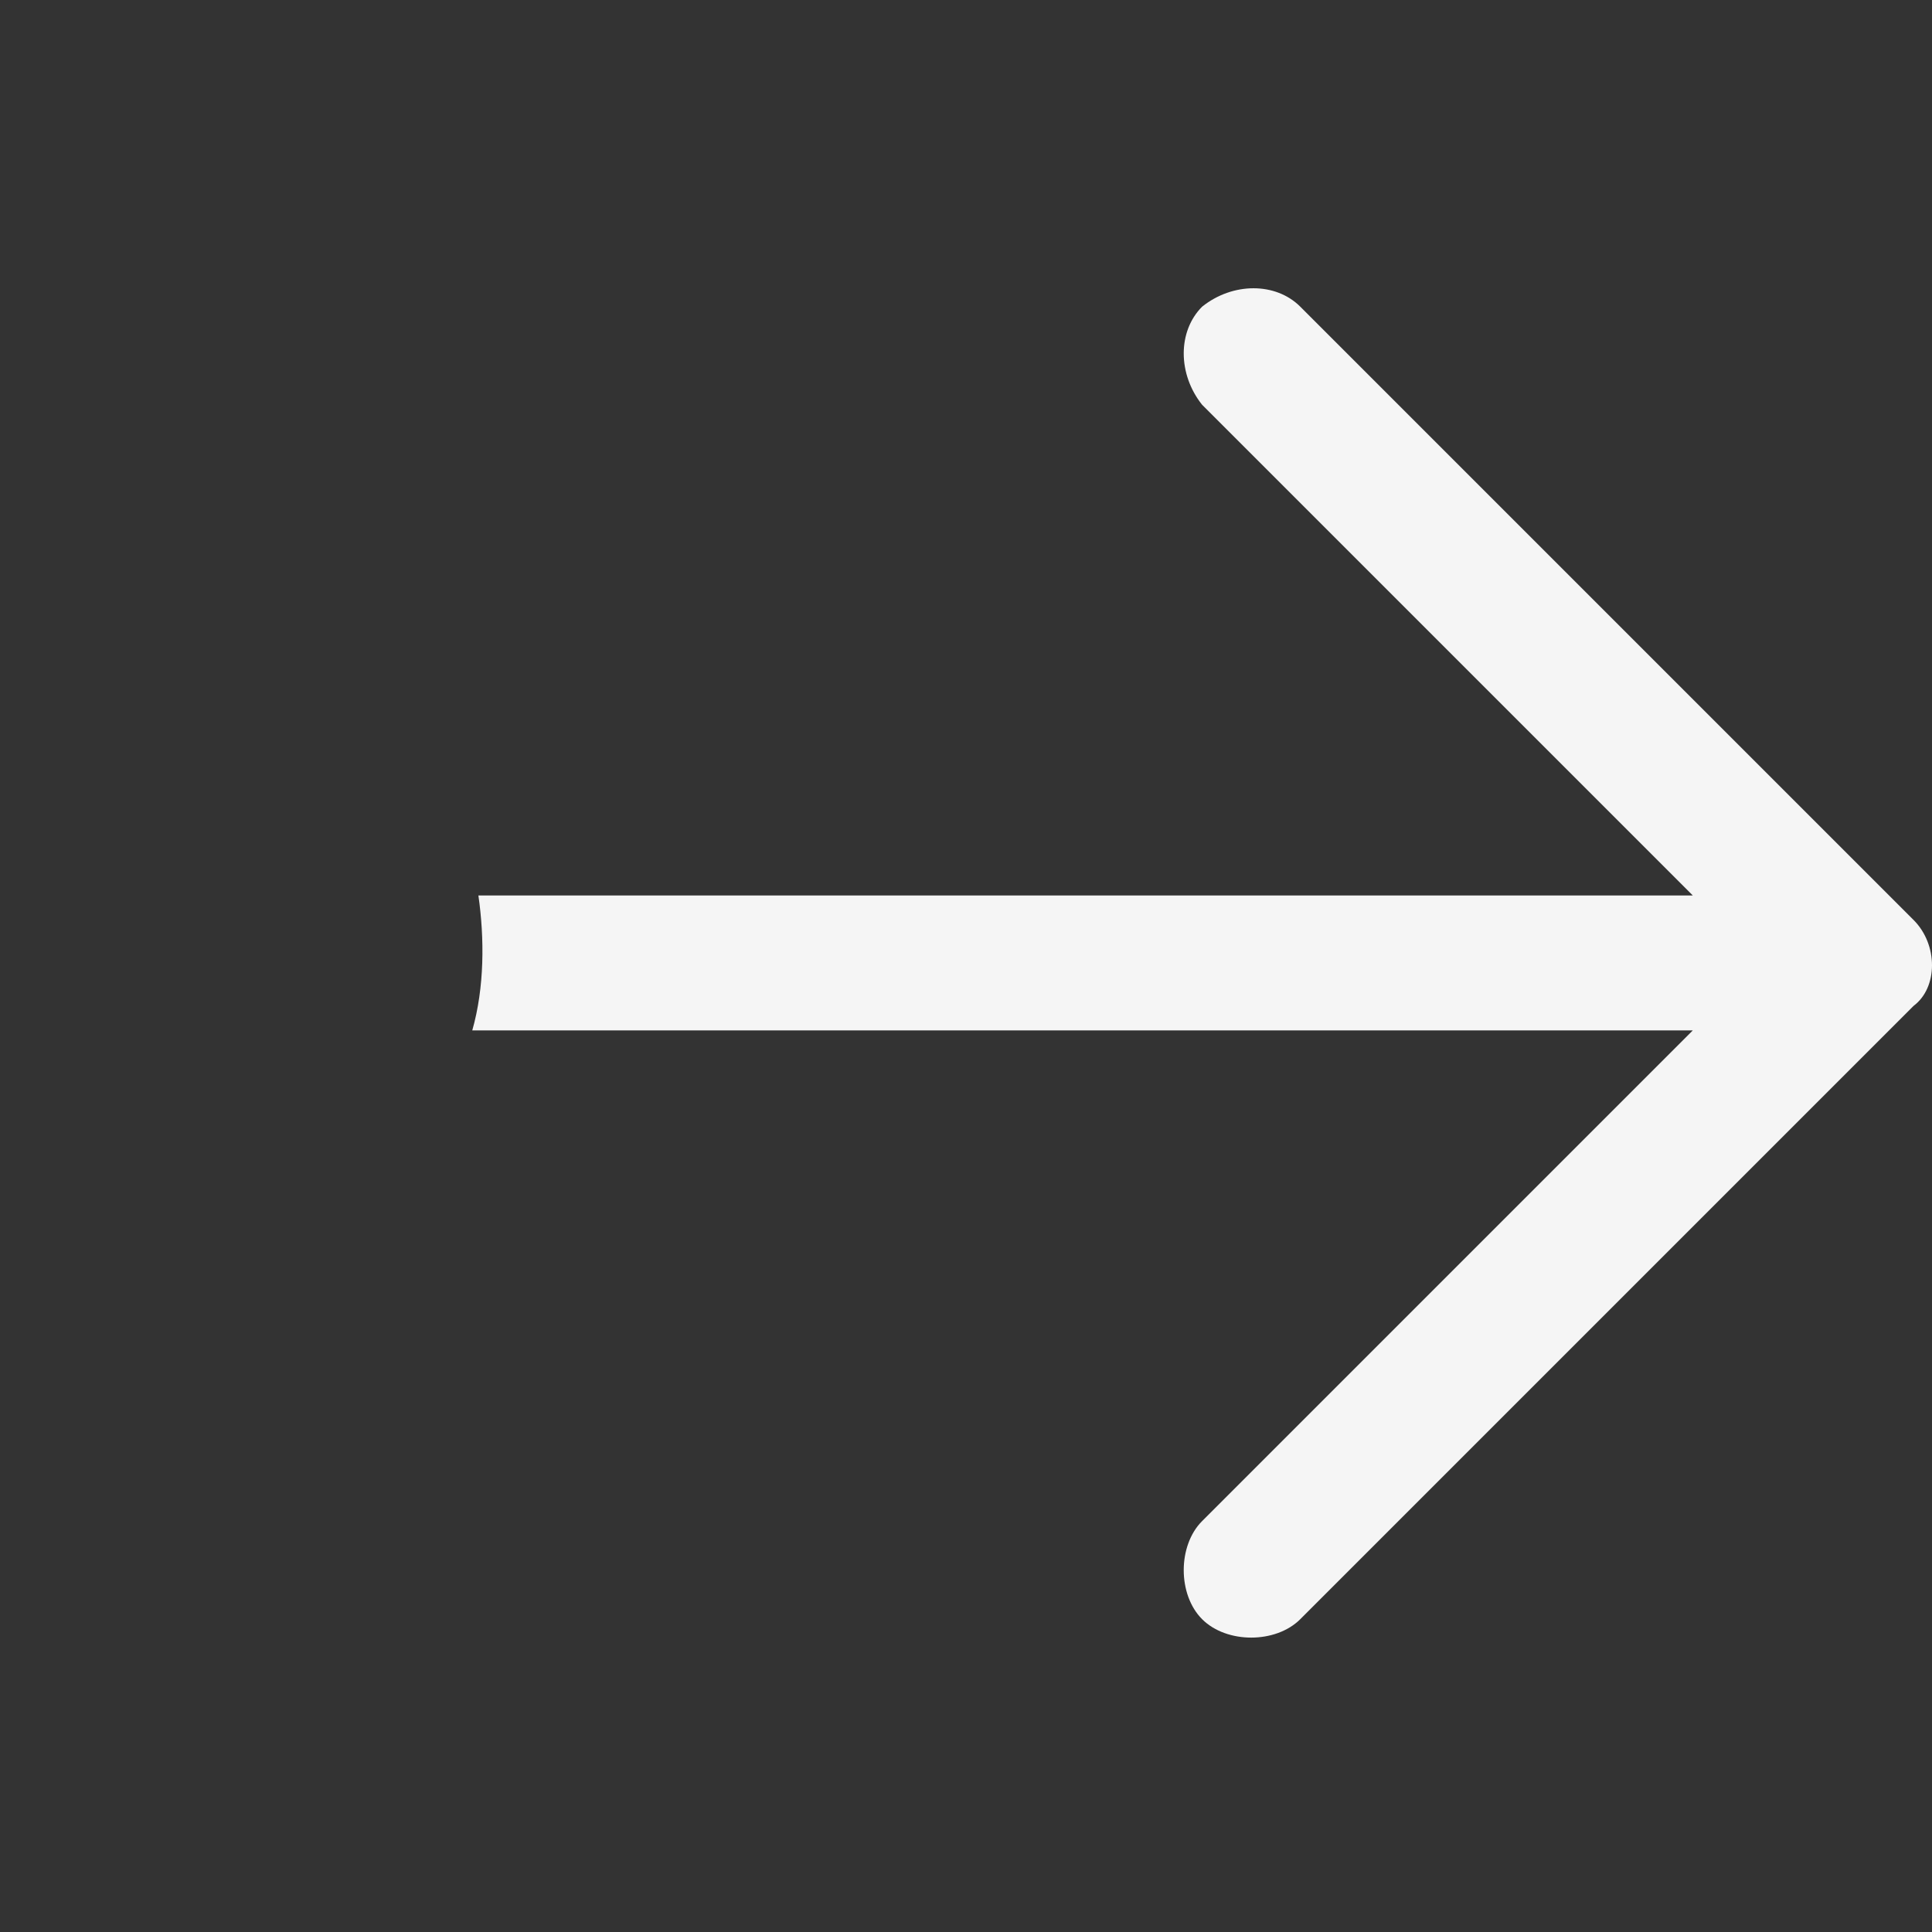 <svg xmlns="http://www.w3.org/2000/svg" viewBox="0 0 31.5 31.5"><rect x="0" y="0" width="31.5" height="31.5" fill="#333333" stroke="none"/><path d="M31.2 15l-10-10c-.4-.4-1.1-.4-1.6 0-.4.4-.4 1.1 0 1.6l8 8H7.8c.1.7.1 1.5-.1 2.2h19.9l-8 8c-.4.4-.4 1.2 0 1.6.4.4 1.2.4 1.6 0l10-10c.4-.3.4-1 0-1.4z" fill="#f5f5f5"/></svg>